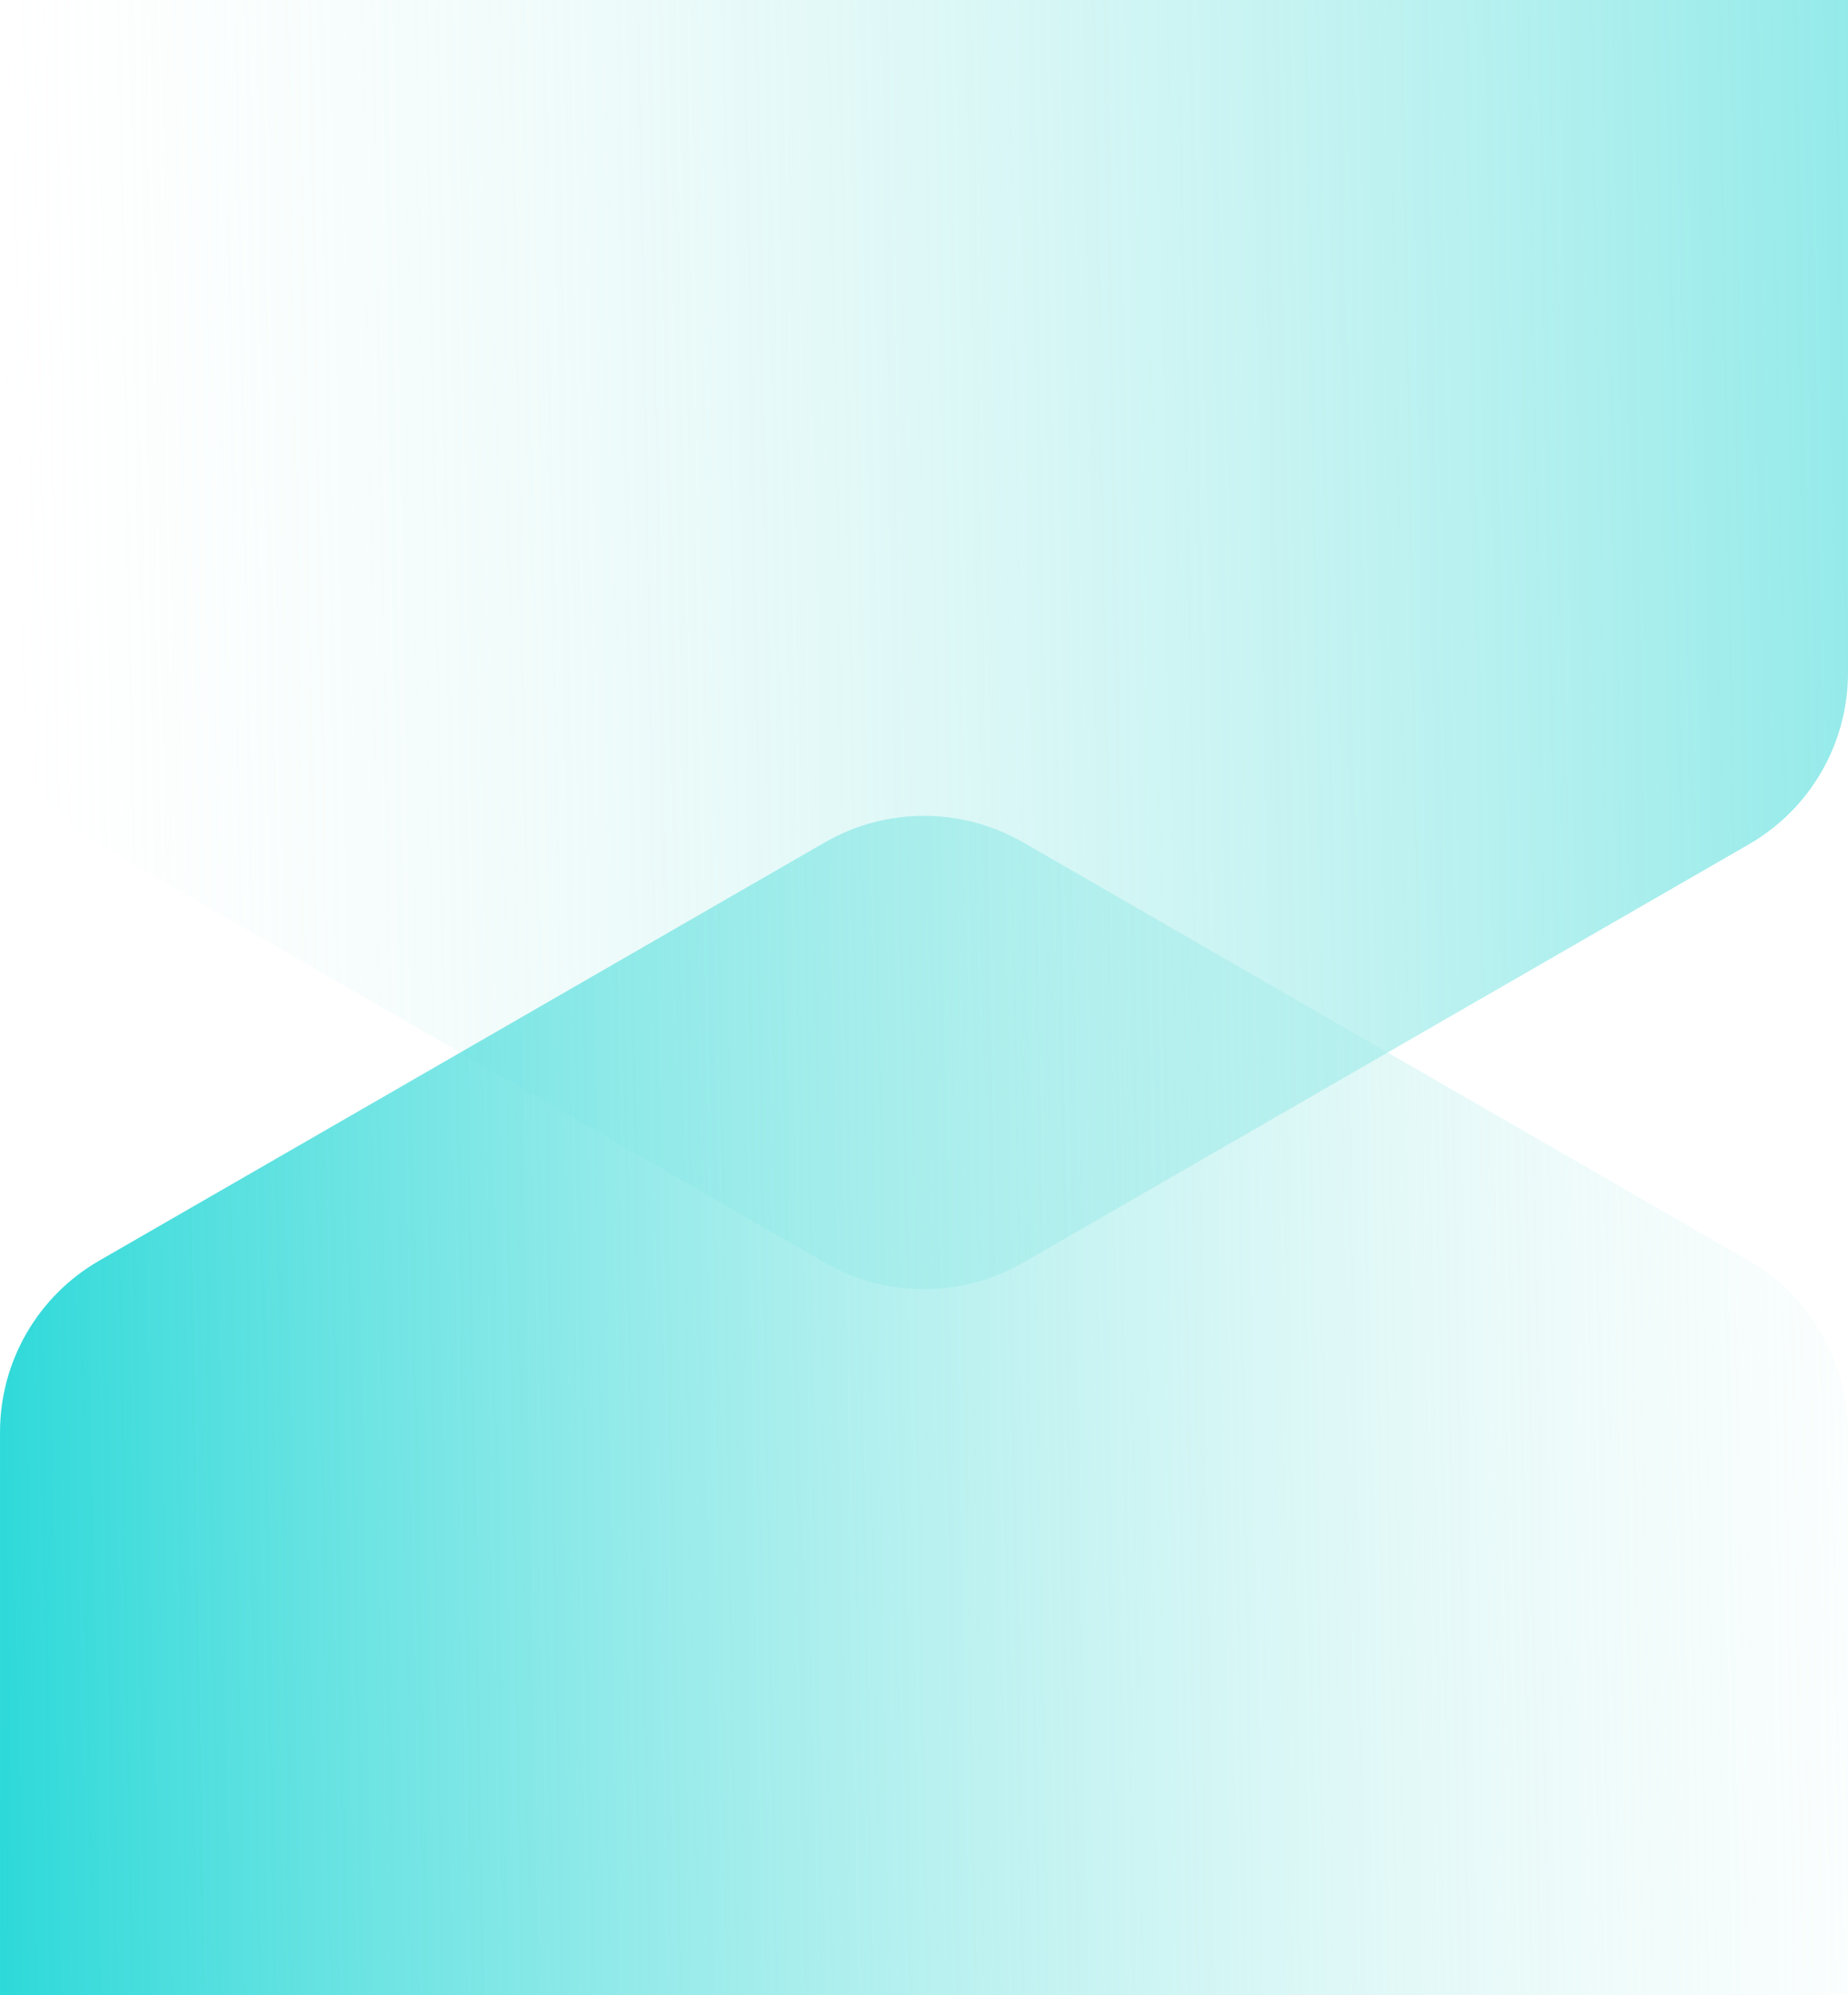 <svg width="353" height="381" viewBox="0 0 353 381" fill="none" xmlns="http://www.w3.org/2000/svg">
<path d="M0 -31.305L0 128.484C0 141.993 7.214 154.485 18.952 161.239L157.568 241.113C169.306 247.868 183.734 247.868 195.432 241.113L334.048 161.239C345.786 154.485 353 141.993 353 128.484L353 -31.305C353 -44.814 345.786 -57.306 334.048 -64.06L195.432 -143.934C183.694 -150.689 169.266 -150.689 157.568 -143.934L18.952 -64.06C7.214 -57.306 0 -44.814 0 -31.305Z" fill="url(#paint0_linear_544_301)"/>
<path d="M0.002 273.485L0.002 433.274C0.002 446.783 7.216 459.275 18.954 466.029L157.57 545.903C169.308 552.658 183.736 552.658 195.434 545.903L334.05 466.029C345.788 459.275 353.002 446.783 353.002 433.274L353.002 273.485C353.002 259.976 345.788 247.484 334.05 240.73L195.434 160.856C183.696 154.101 169.267 154.101 157.57 160.856L18.954 240.73C7.216 247.484 0.002 259.976 0.002 273.485Z" fill="url(#paint1_linear_544_301)"/>
<defs>
<linearGradient id="paint0_linear_544_301" x1="-1.56581e-07" y1="46.992" x2="515.97" y2="38.093" gradientUnits="userSpaceOnUse">
<stop stop-color="#D6F3EE" stop-opacity="0"/>
<stop offset="1" stop-color="#2ED9D9"/>
</linearGradient>
<linearGradient id="paint1_linear_544_301" x1="0.002" y1="351.782" x2="473.996" y2="343.607" gradientUnits="userSpaceOnUse">
<stop stop-color="#2ED9D9"/>
<stop offset="0.817" stop-color="#D6F3EE" stop-opacity="0"/>
</linearGradient>
</defs>
</svg>
